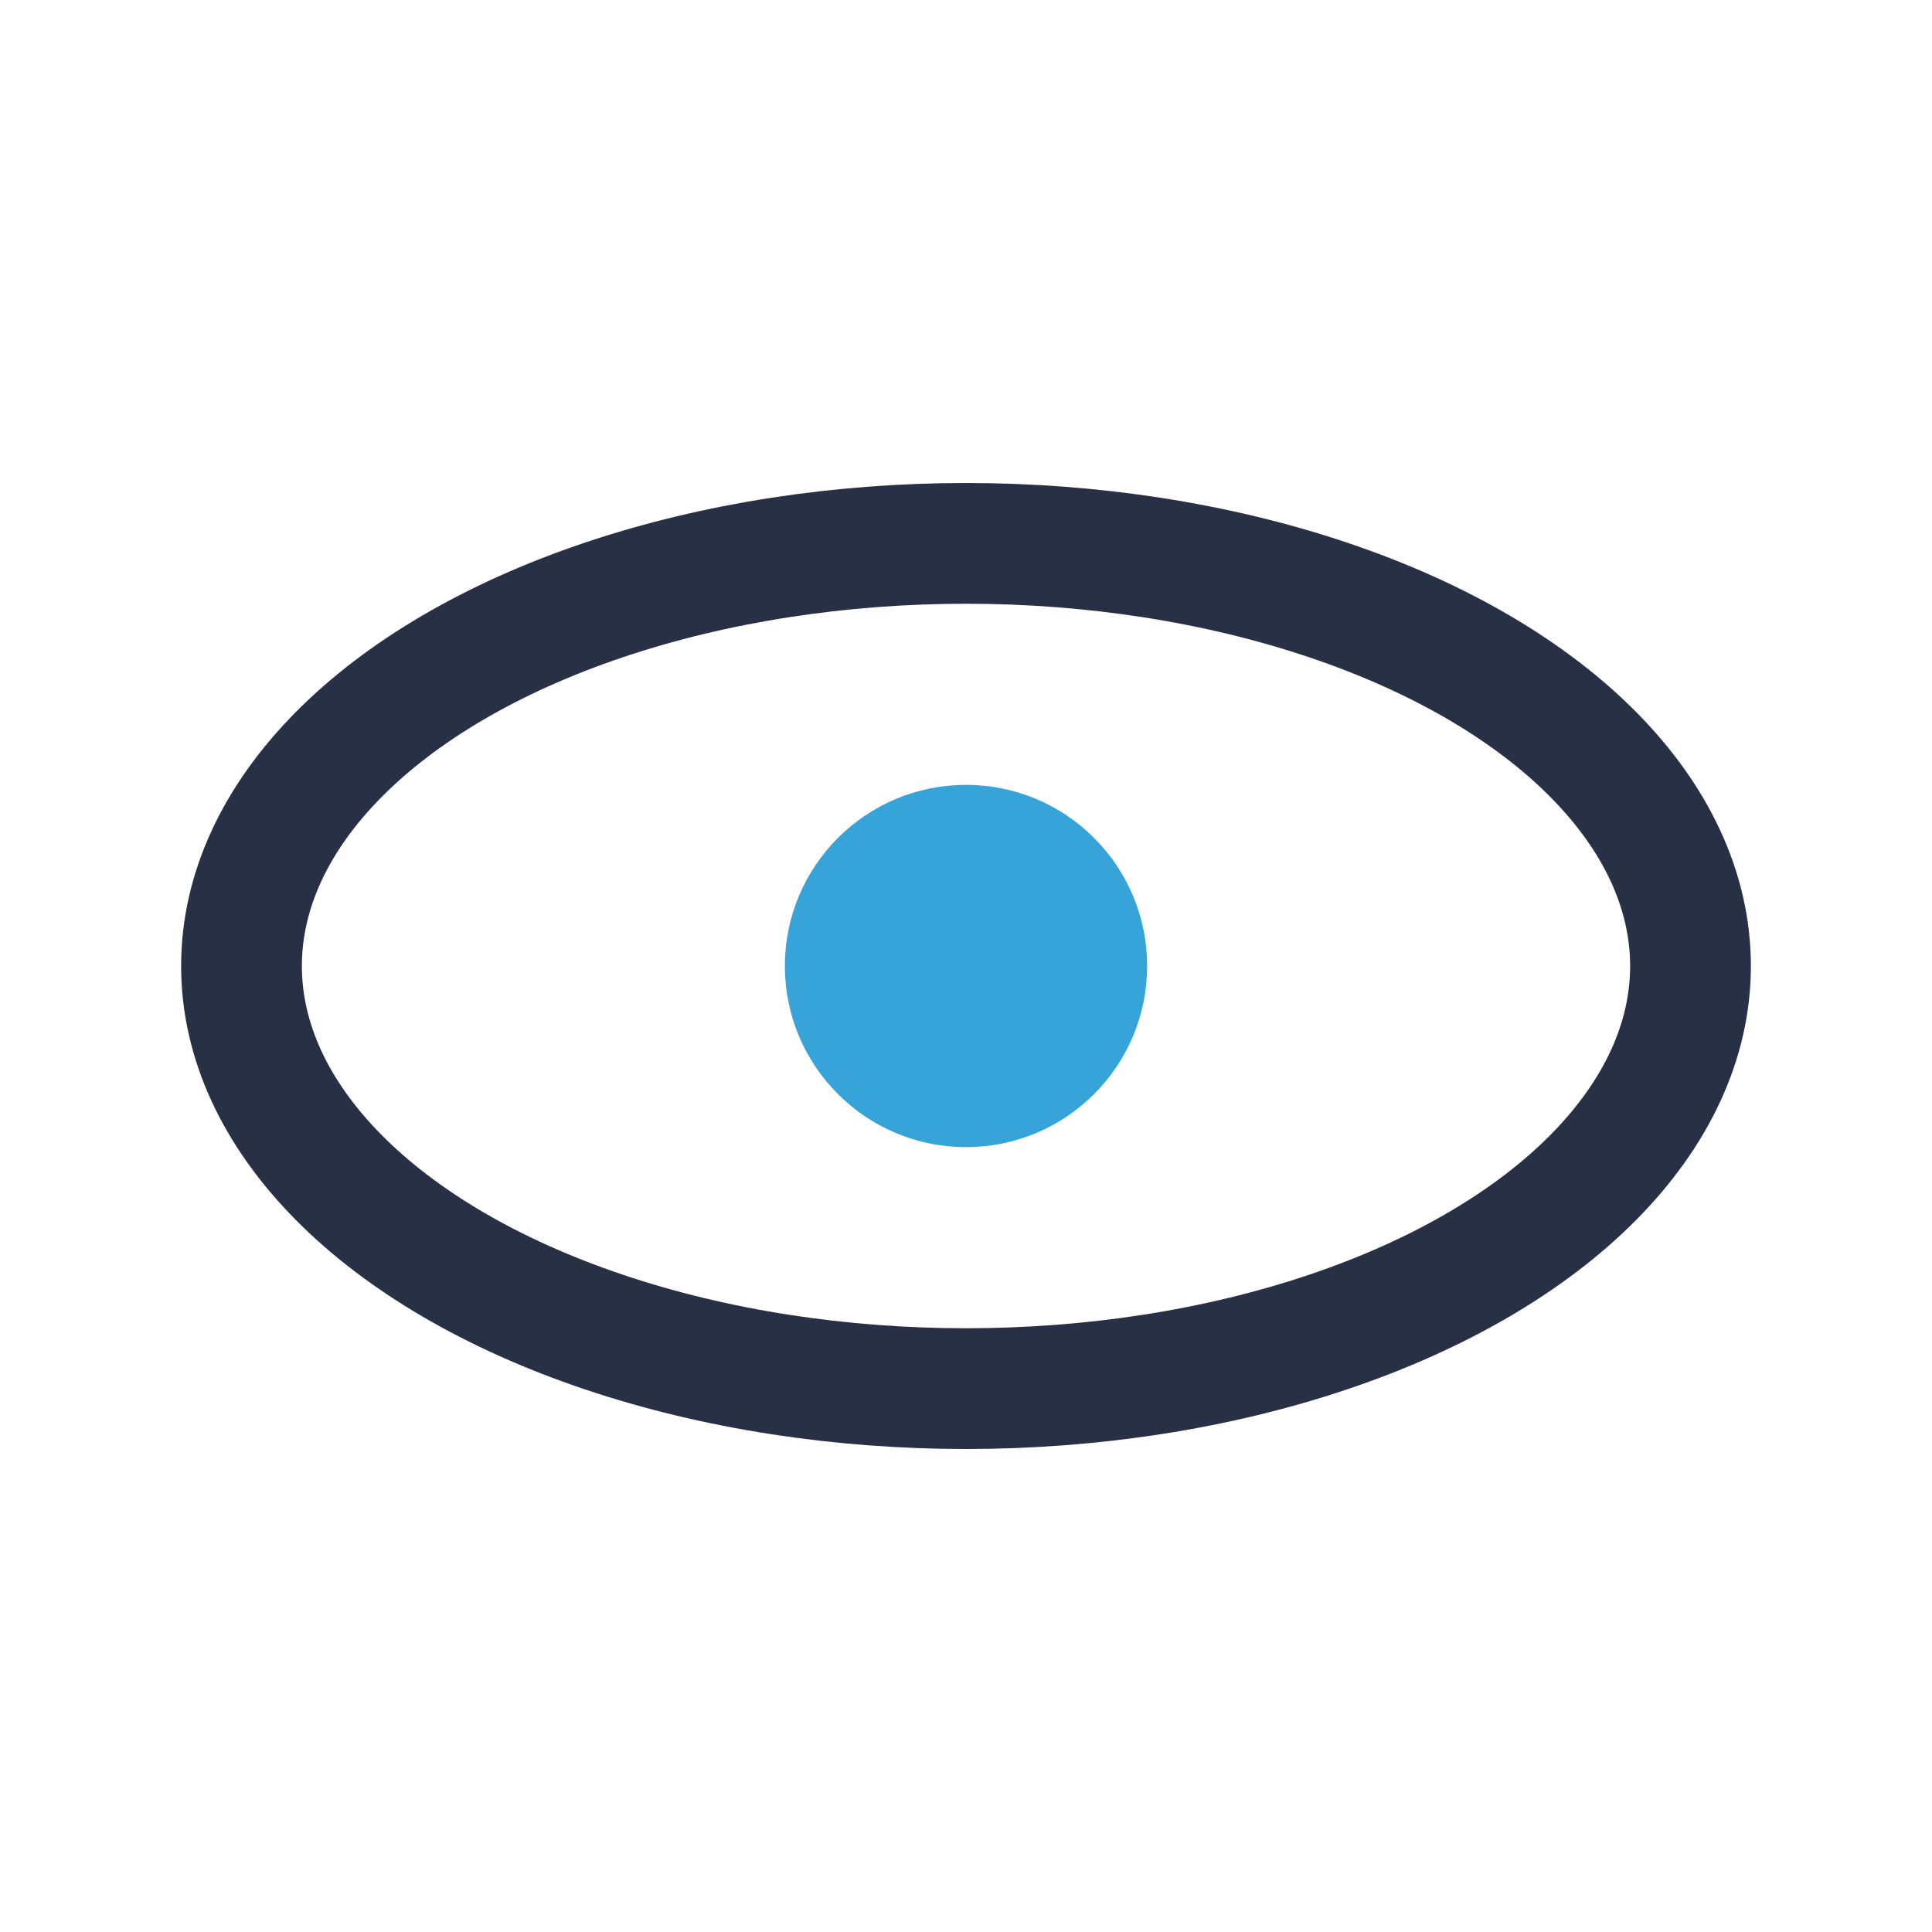 <?xml version="1.0" encoding="UTF-8"?>
<svg xmlns="http://www.w3.org/2000/svg" width="32" height="32" viewBox="0 0 32 32"><ellipse cx="16" cy="16" rx="12" ry="7" fill="none" stroke="#283046" stroke-width="2"/><circle cx="16" cy="16" r="3" fill="#36A3D9"/></svg>